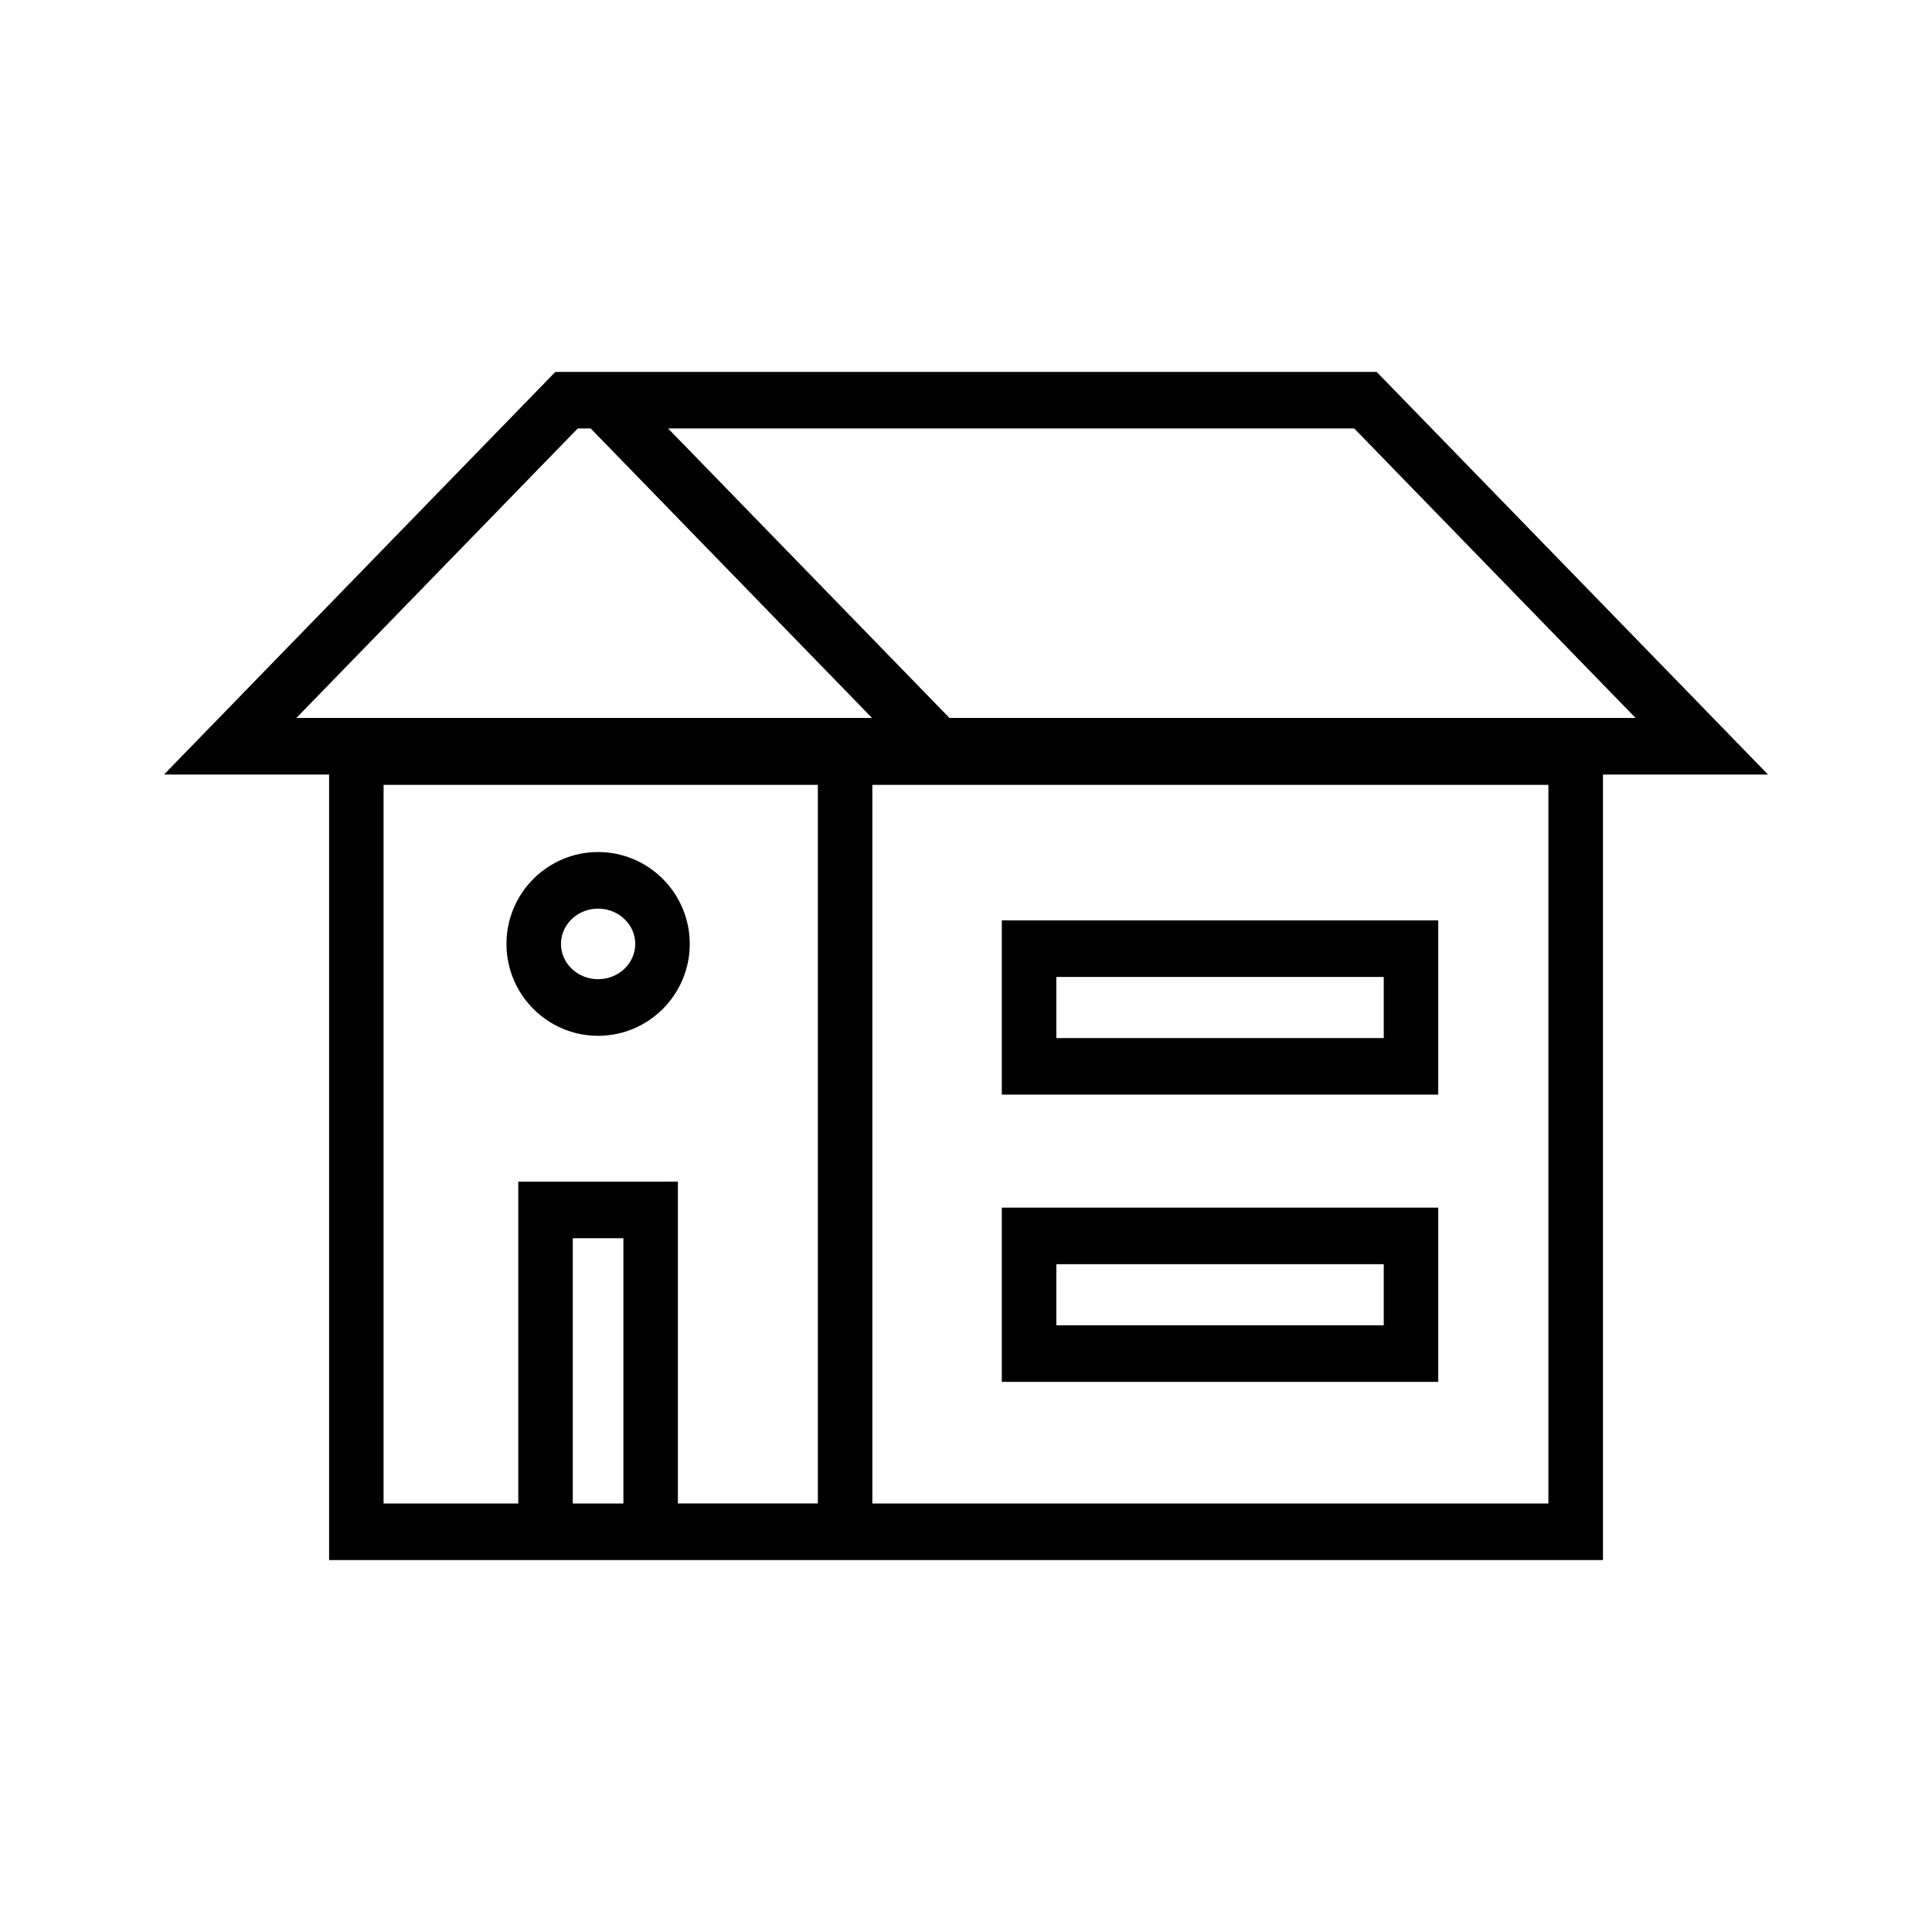 <?xml version="1.0" encoding="UTF-8"?>
<!-- Uploaded to: ICON Repo, www.iconrepo.com, Generator: ICON Repo Mixer Tools -->
<svg fill="#000000" width="800px" height="800px" version="1.1" viewBox="144 144 512 512" xmlns="http://www.w3.org/2000/svg">
 <g>
  <path d="m612.54 349.26-103.71-106.7h-217.66l-103.71 106.7h43.754v208.18h337.59l-0.004-208.18zm-35.094-14.996h-181.83l-74.57-76.723h181.83zm-354.9 0 74.57-76.723h3.418l74.562 76.723zm73.25 208.18v-70.297h13.414v70.297zm-14.445-85.293v85.293h-35.699v-190.45h115.09v190.44h-37.094v-85.289zm272.99 85.293h-179.16v-190.45h179.16z"/>
  <path d="m525.15 387.91h-115.66v46.176h115.66zm-14.445 31.191h-86.766v-16.199h86.766z"/>
  <path d="m525.15 510.21v-46.176h-115.66v46.176zm-101.21-31.188h86.766v16.199h-86.766z"/>
  <path d="m302.5 369.8c-13.398 0-24.285 10.926-24.285 24.355 0 13.422 10.895 24.348 24.285 24.348s24.293-10.926 24.293-24.348c0-13.43-10.895-24.355-24.293-24.355zm0 33.699c-5.422 0-9.84-4.195-9.84-9.352s4.418-9.352 9.84-9.352c5.434 0 9.848 4.195 9.848 9.352s-4.418 9.352-9.848 9.352z"/>
 </g>
</svg>
